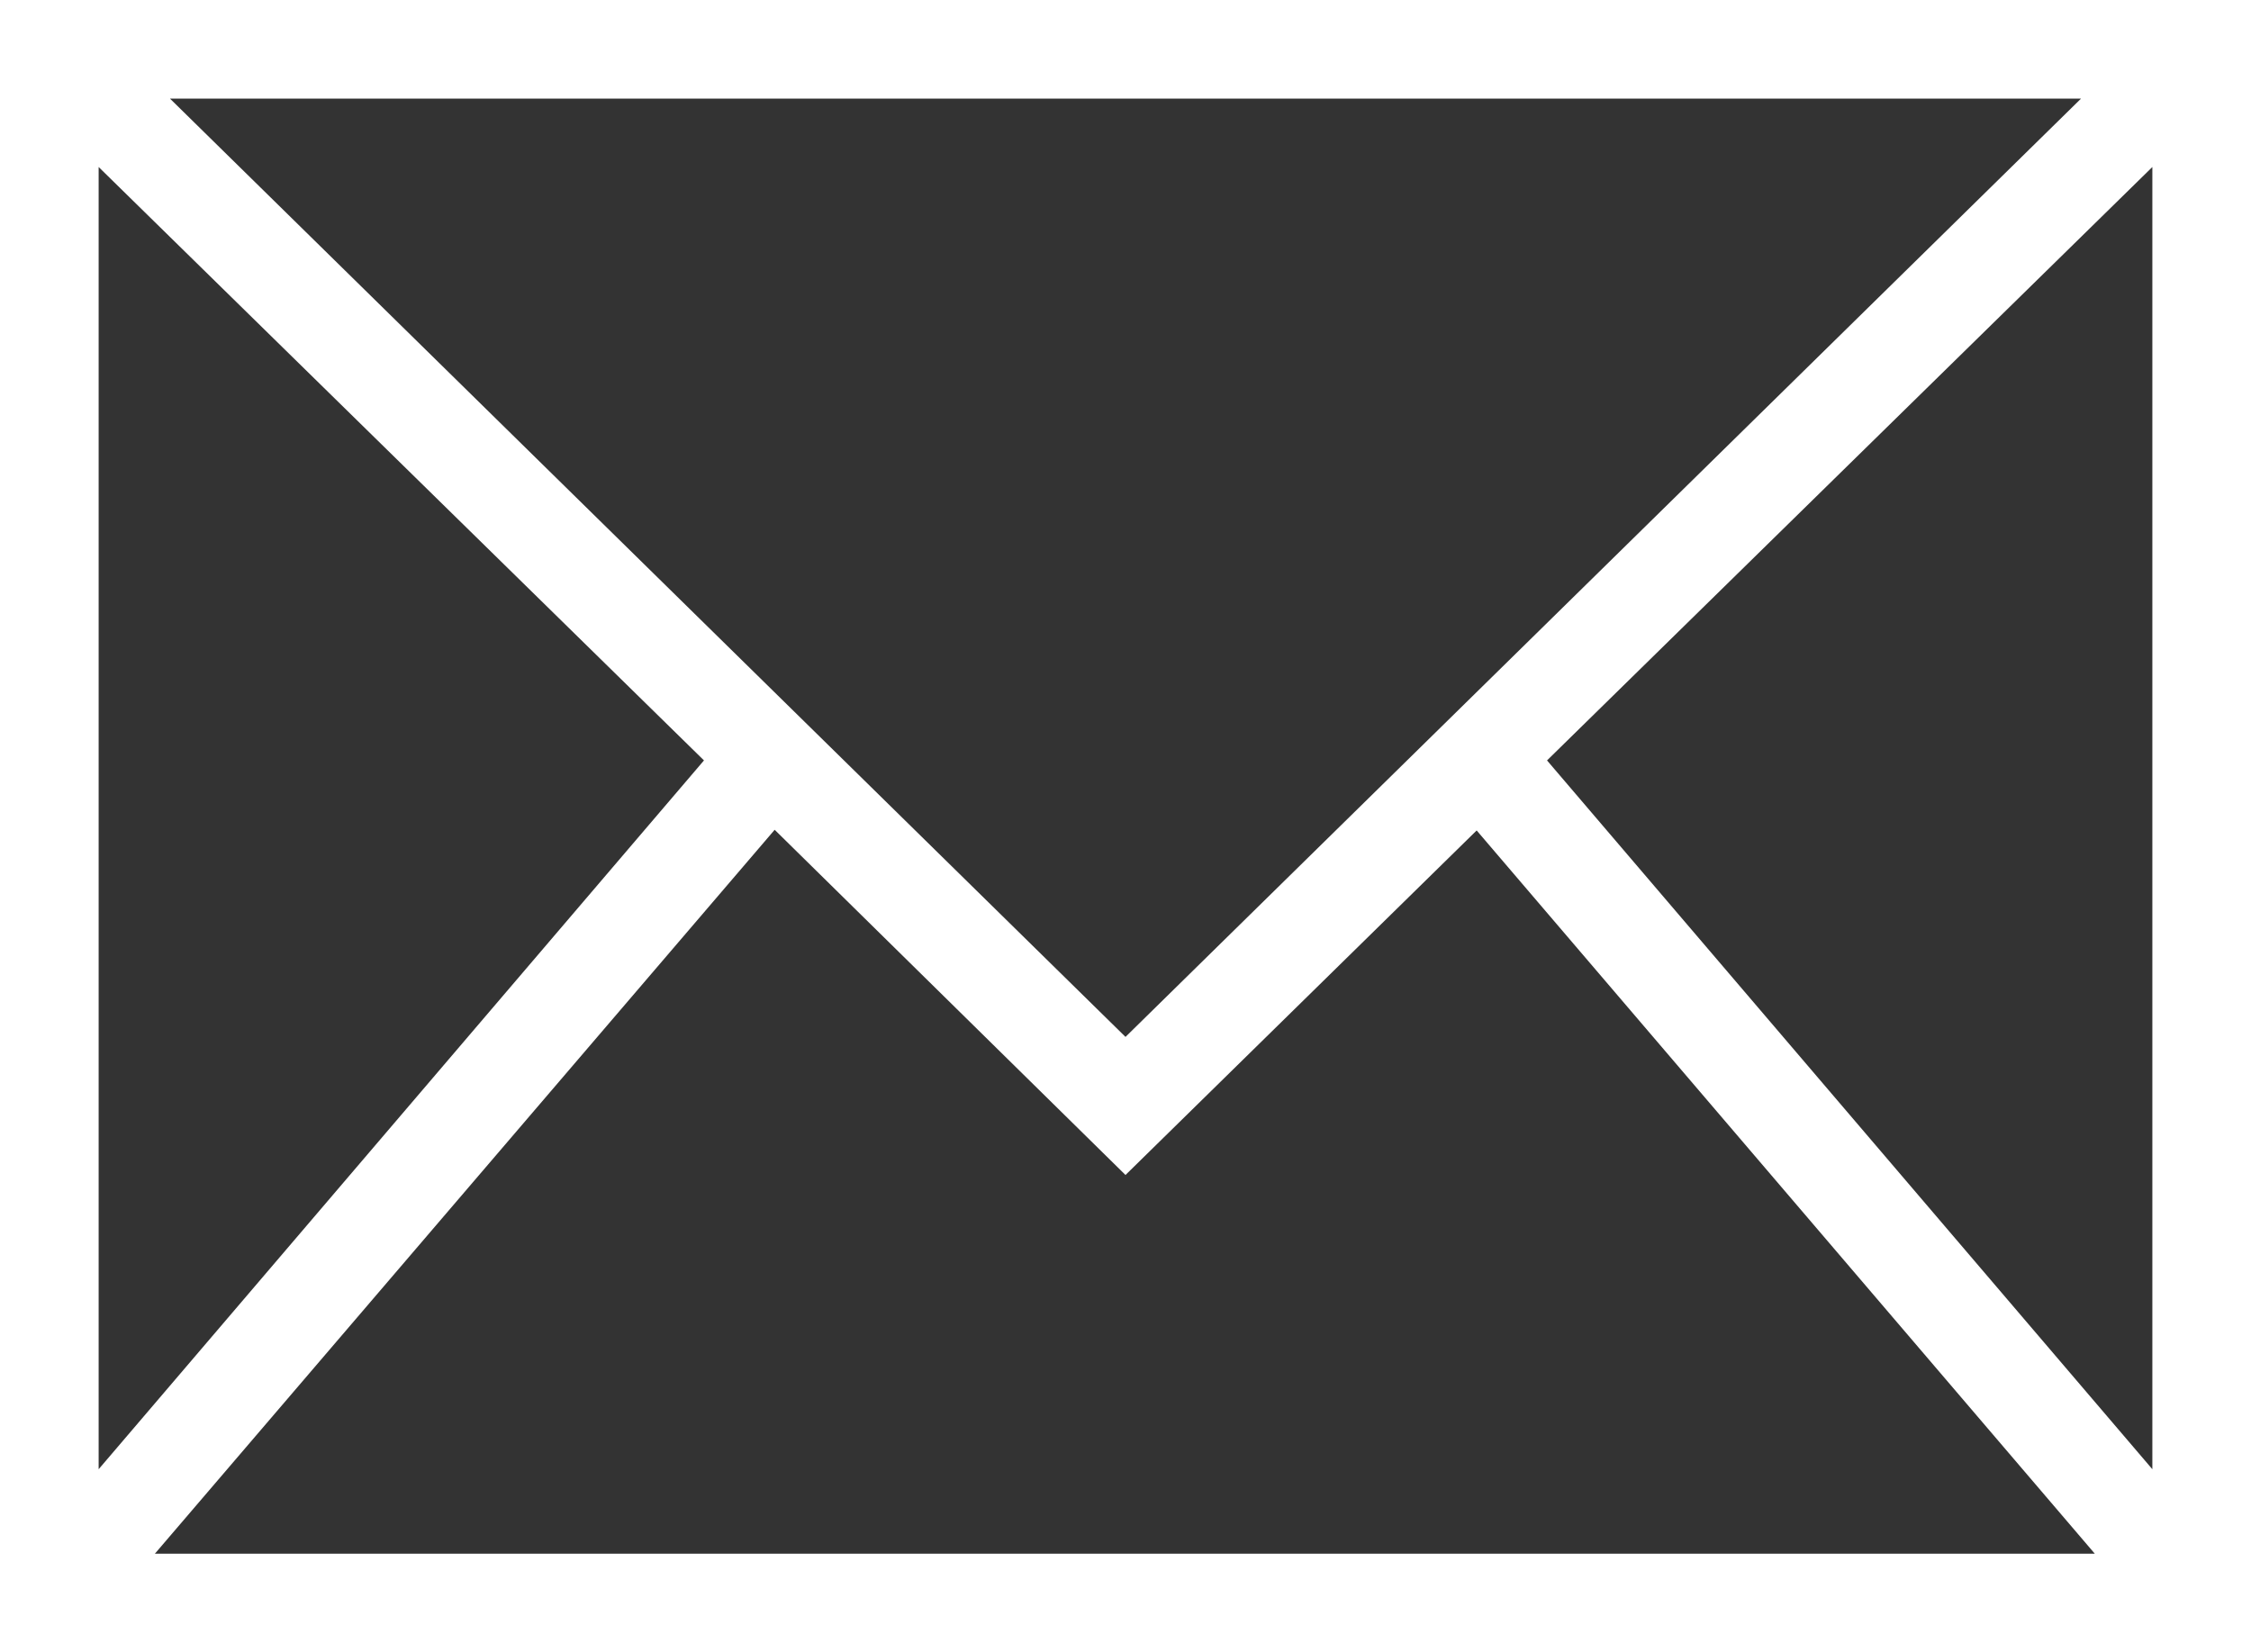 <svg id="Layer_1" data-name="Layer 1" xmlns="http://www.w3.org/2000/svg" viewBox="0 0 68.46 50.25"><rect x="0" y="0" width="68.46" height="50.25" fill="#333333" stroke="none"/><defs><style>.cls-1{fill:#fff;}</style></defs><title>Email</title><path class="cls-1" d="M15.77,24.87V75.12H84.23V24.87ZM50,56.41,20.94,27.87H79.06ZM37.18,48,18.77,69.56V29.95Zm2.15,2.11L50,60.61,60.68,50.13l18.8,22h-59ZM62.82,48,81.23,29.95V69.56Z" transform="translate(-15.77 -24.87)"/></svg>